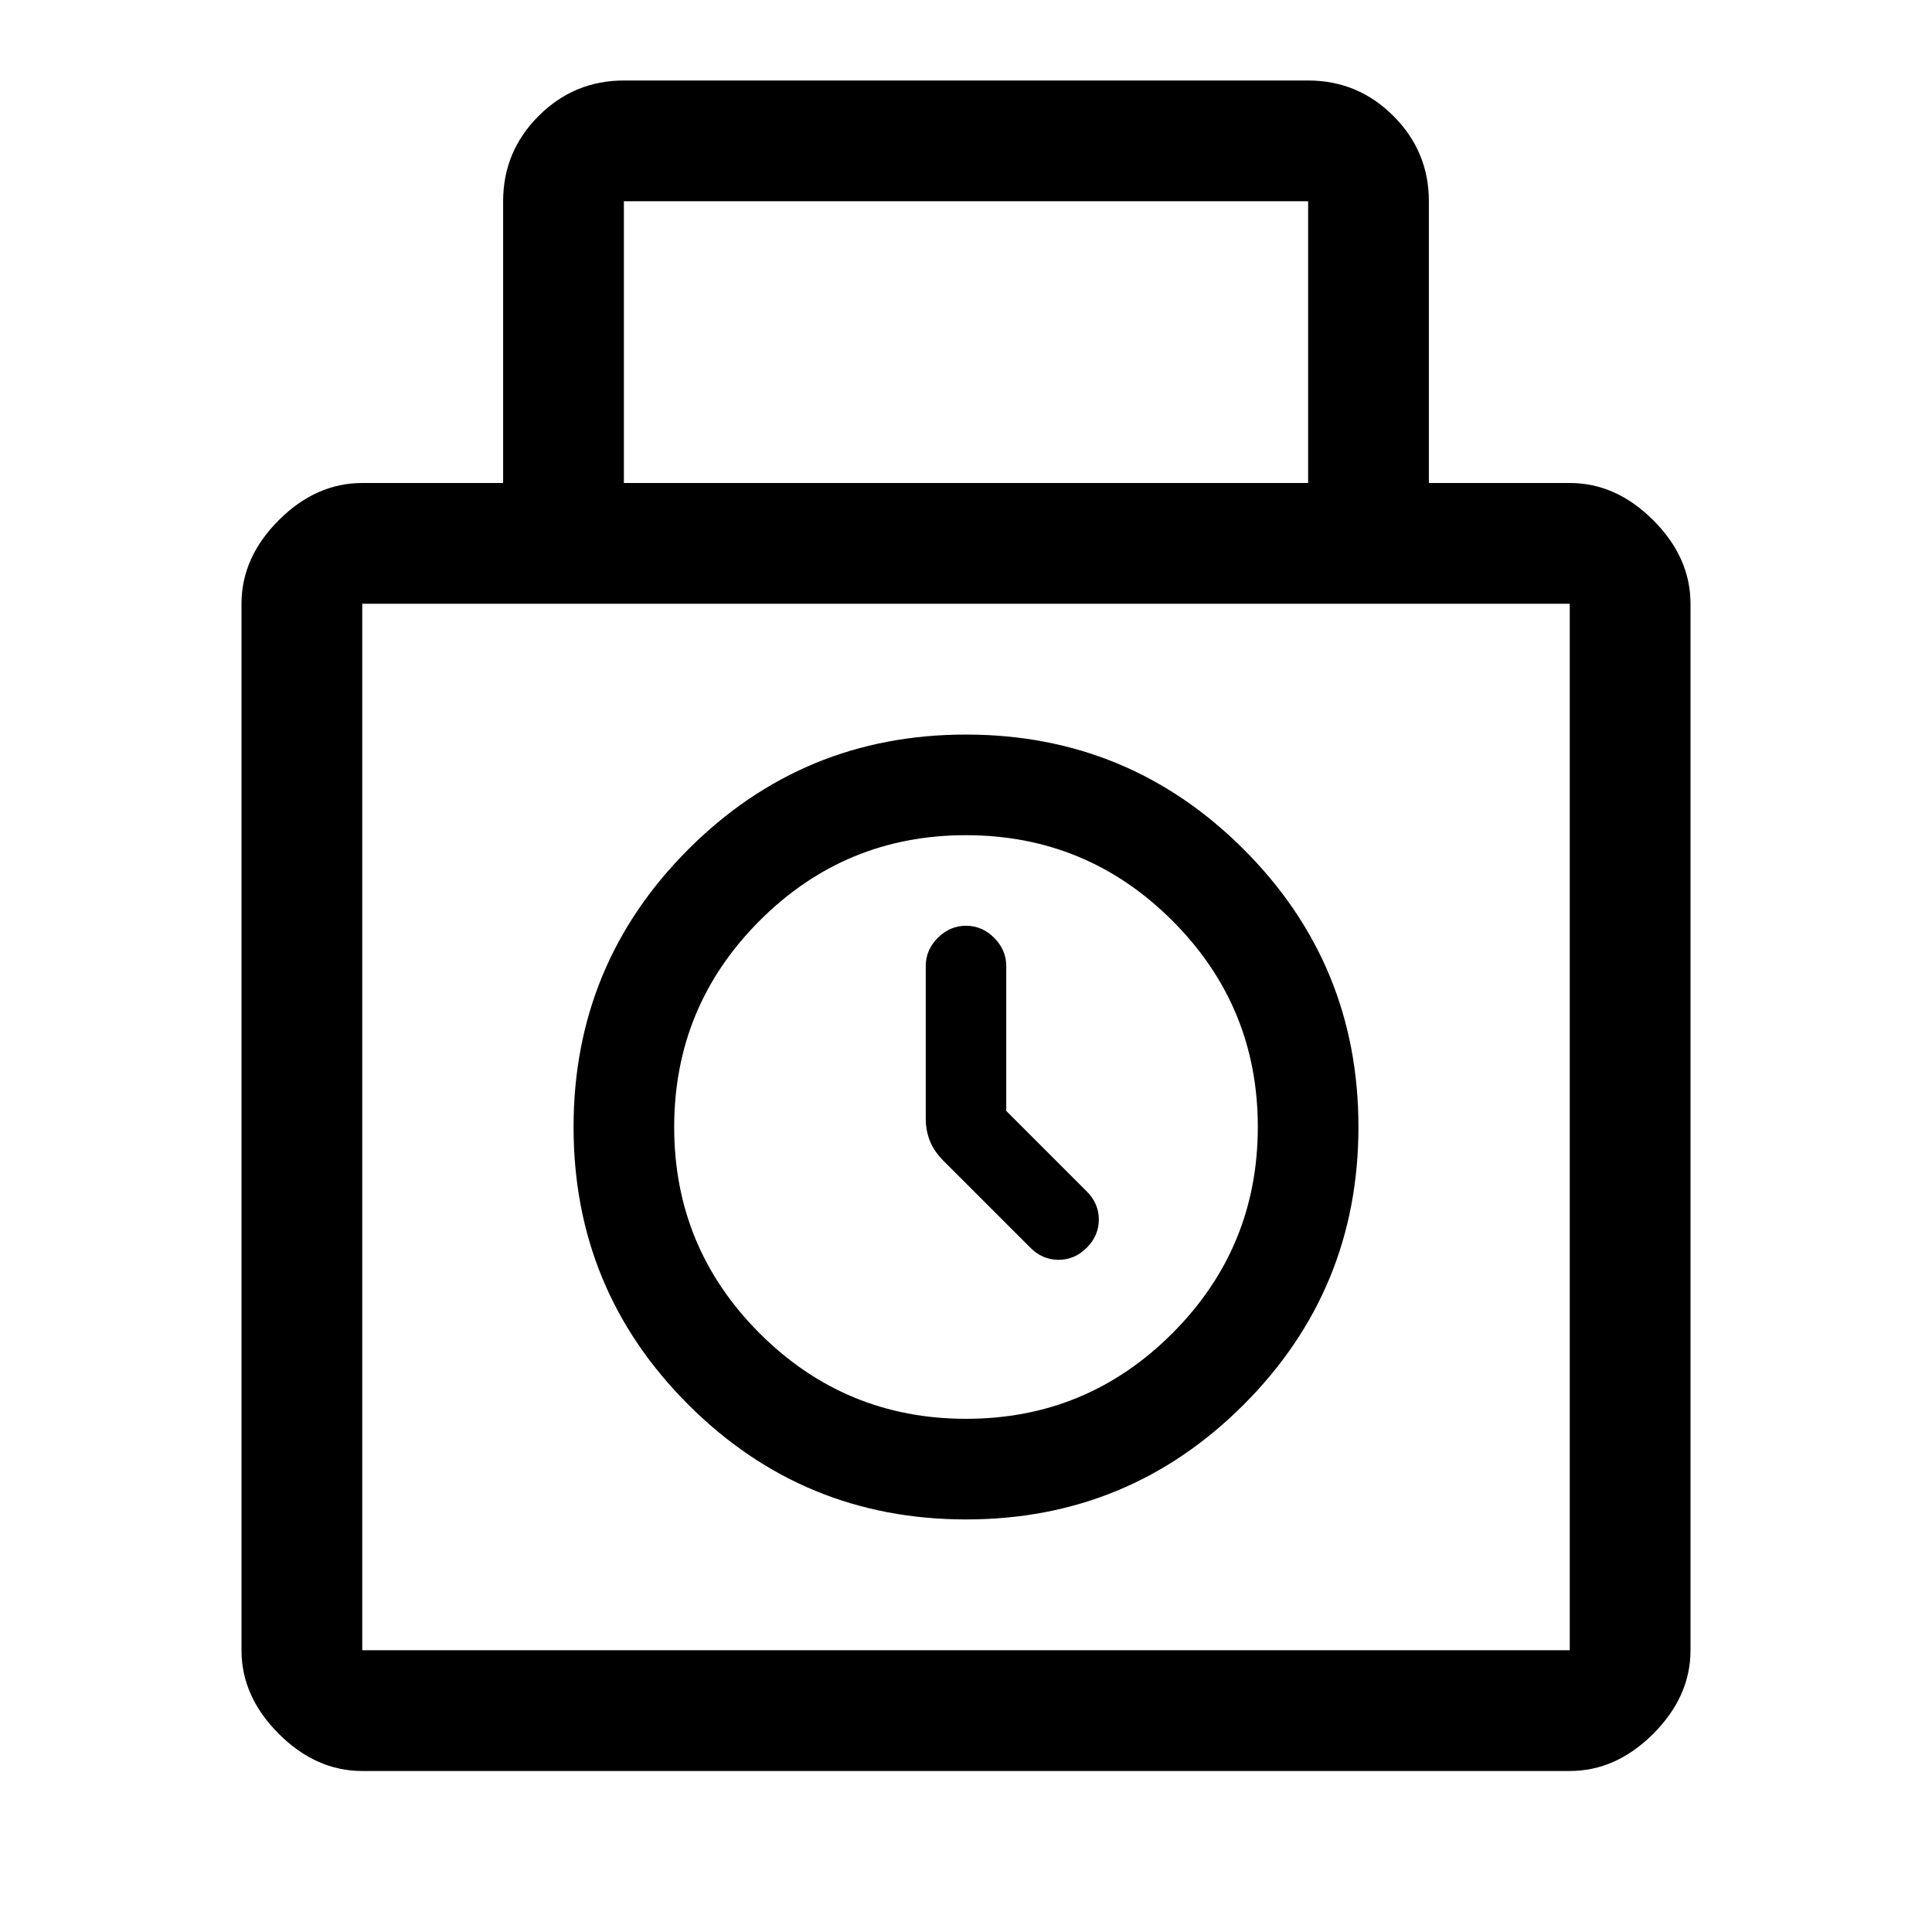 <svg xmlns="http://www.w3.org/2000/svg" width="48" height="48" viewBox="0 -960 960 960"><path d="M180-80q-23 0-41.5-18.5T120-140v-520q0-23 18.5-41.5T180-720h70v-140q0-24.75 17.625-42.375T310-920h340q24.75 0 42.375 17.625T710-860v140h70q23 0 41.5 18.5T840-660v520q0 23-18.5 41.5T780-80H180Zm130-640h340v-140H310v140ZM180-140h600v-520H180v520Zm300.053-65Q561-205 618-262.053t57-138Q675-481 617.947-538t-138-57Q399-595 342-537.947t-57 138Q285-319 342.053-262t138 57Zm-.002-50Q420-255 377.5-297.449q-42.5-42.45-42.5-102.5Q335-460 377.449-502.5q42.45-42.5 102.5-42.5Q540-545 582.5-502.551q42.5 42.45 42.5 102.5Q625-340 582.551-297.5q-42.45 42.5-102.5 42.5ZM500-408v-72q0-8-6-14t-14-6q-8 0-14 6t-6 14v76q0 5.565 2 10.783Q464-388 469-383l43 43q6 6 14 6t14-6q6-6 6-14t-6-14l-40-40Zm-20 8Z"/></svg>